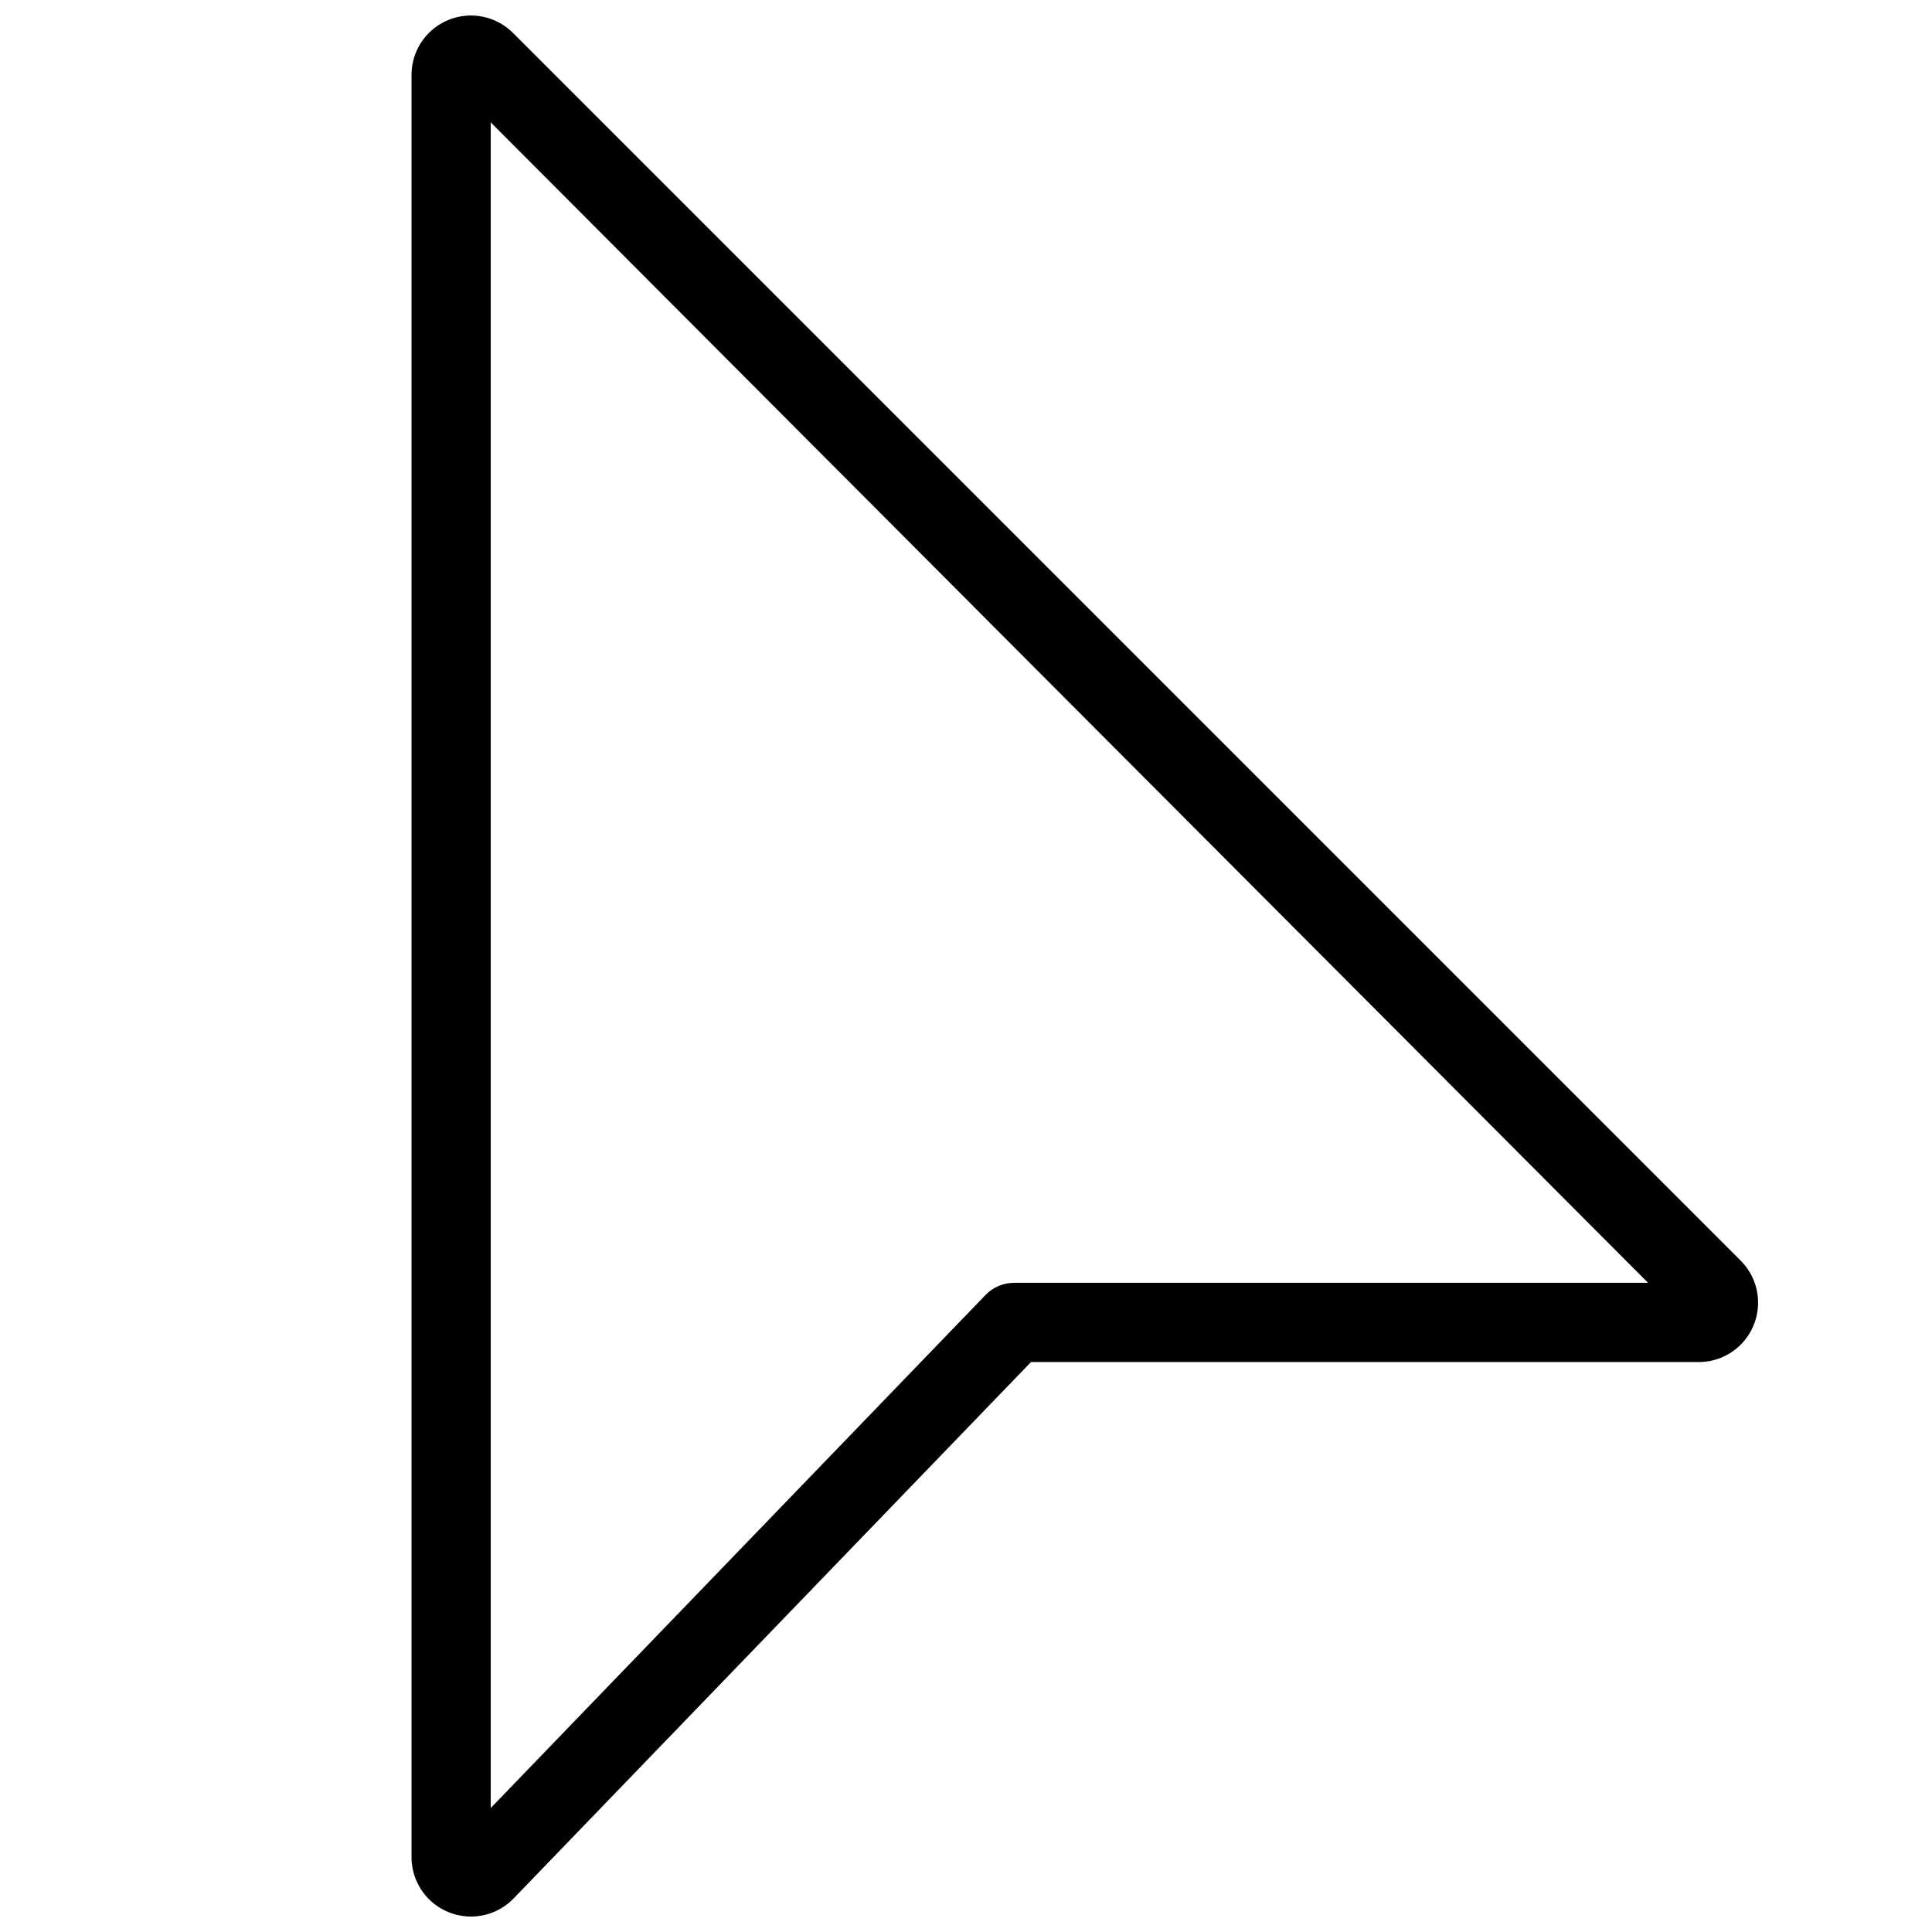 <?xml version="1.0" encoding="UTF-8"?>
<!-- Uploaded to: ICON Repo, www.svgrepo.com, Generator: ICON Repo Mixer Tools -->
<svg width="800px" height="800px" version="1.1" viewBox="144 144 512 512" xmlns="http://www.w3.org/2000/svg">
 <defs>
  <clipPath id="a">
   <path d="m253 148.09h357v503.81h-357z"/>
  </clipPath>
 </defs>
 <g clip-path="url(#a)">
  <path d="m268.8 651.9c-4.176 0-8.18-1.656-11.133-4.609-2.953-2.953-4.609-6.957-4.609-11.133v-472.32c0.004-4.172 1.664-8.172 4.613-11.121 2.953-2.949 6.957-4.606 11.129-4.606 4.172-0.004 8.176 1.652 11.129 4.602l325.38 325.38h-0.004c2.949 2.953 4.606 6.953 4.606 11.125 0 4.176-1.66 8.176-4.609 11.129s-6.949 4.613-11.121 4.613h-176.96l-137.08 142.12c-2.965 3.082-7.059 4.828-11.336 4.828zm-3.777-19.312m9.027-456.16v446.71l131.2-136.03c1.988-2.031 4.715-3.168 7.559-3.152h167.94z"/>
 </g>
</svg>